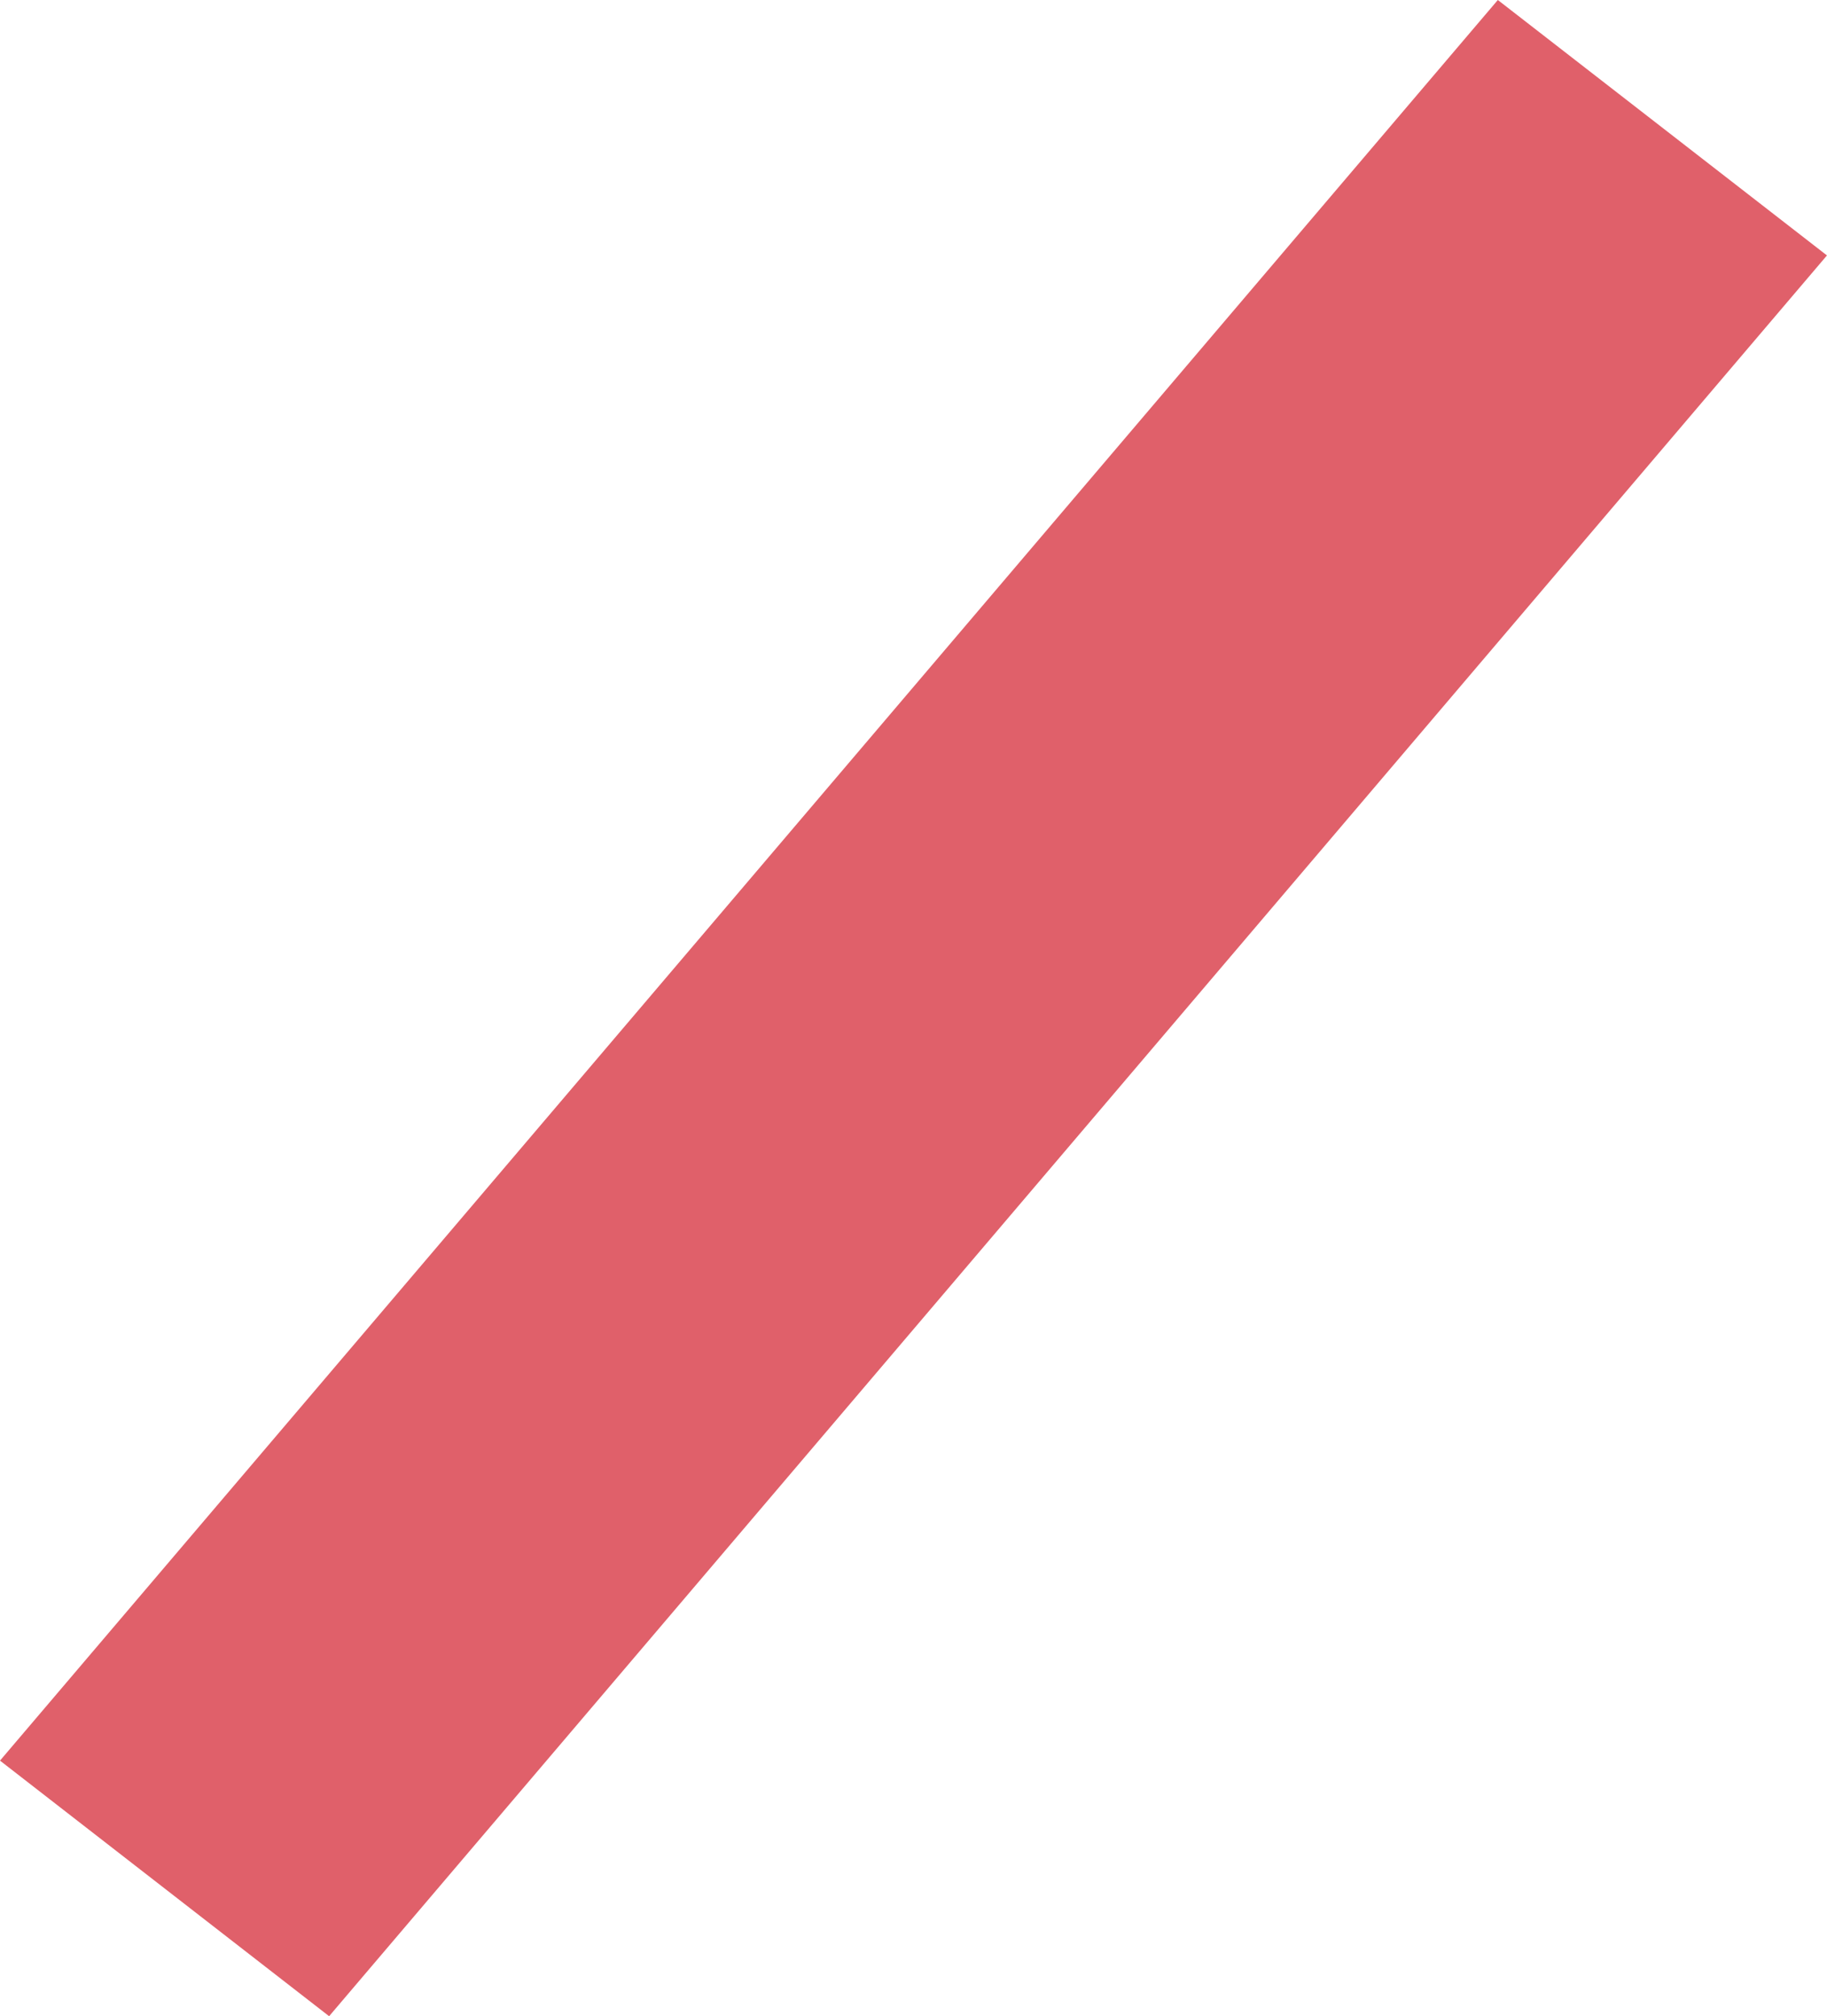 <svg xmlns="http://www.w3.org/2000/svg" width="38.081" height="41.996" viewBox="0 0 38.081 41.996">
  <path id="Path_89" data-name="Path 89" d="M31.22,0,0,36.676,6.86,42,38.08,5.321Z" transform="translate(0)" fill="#e0606a"/>
</svg>
